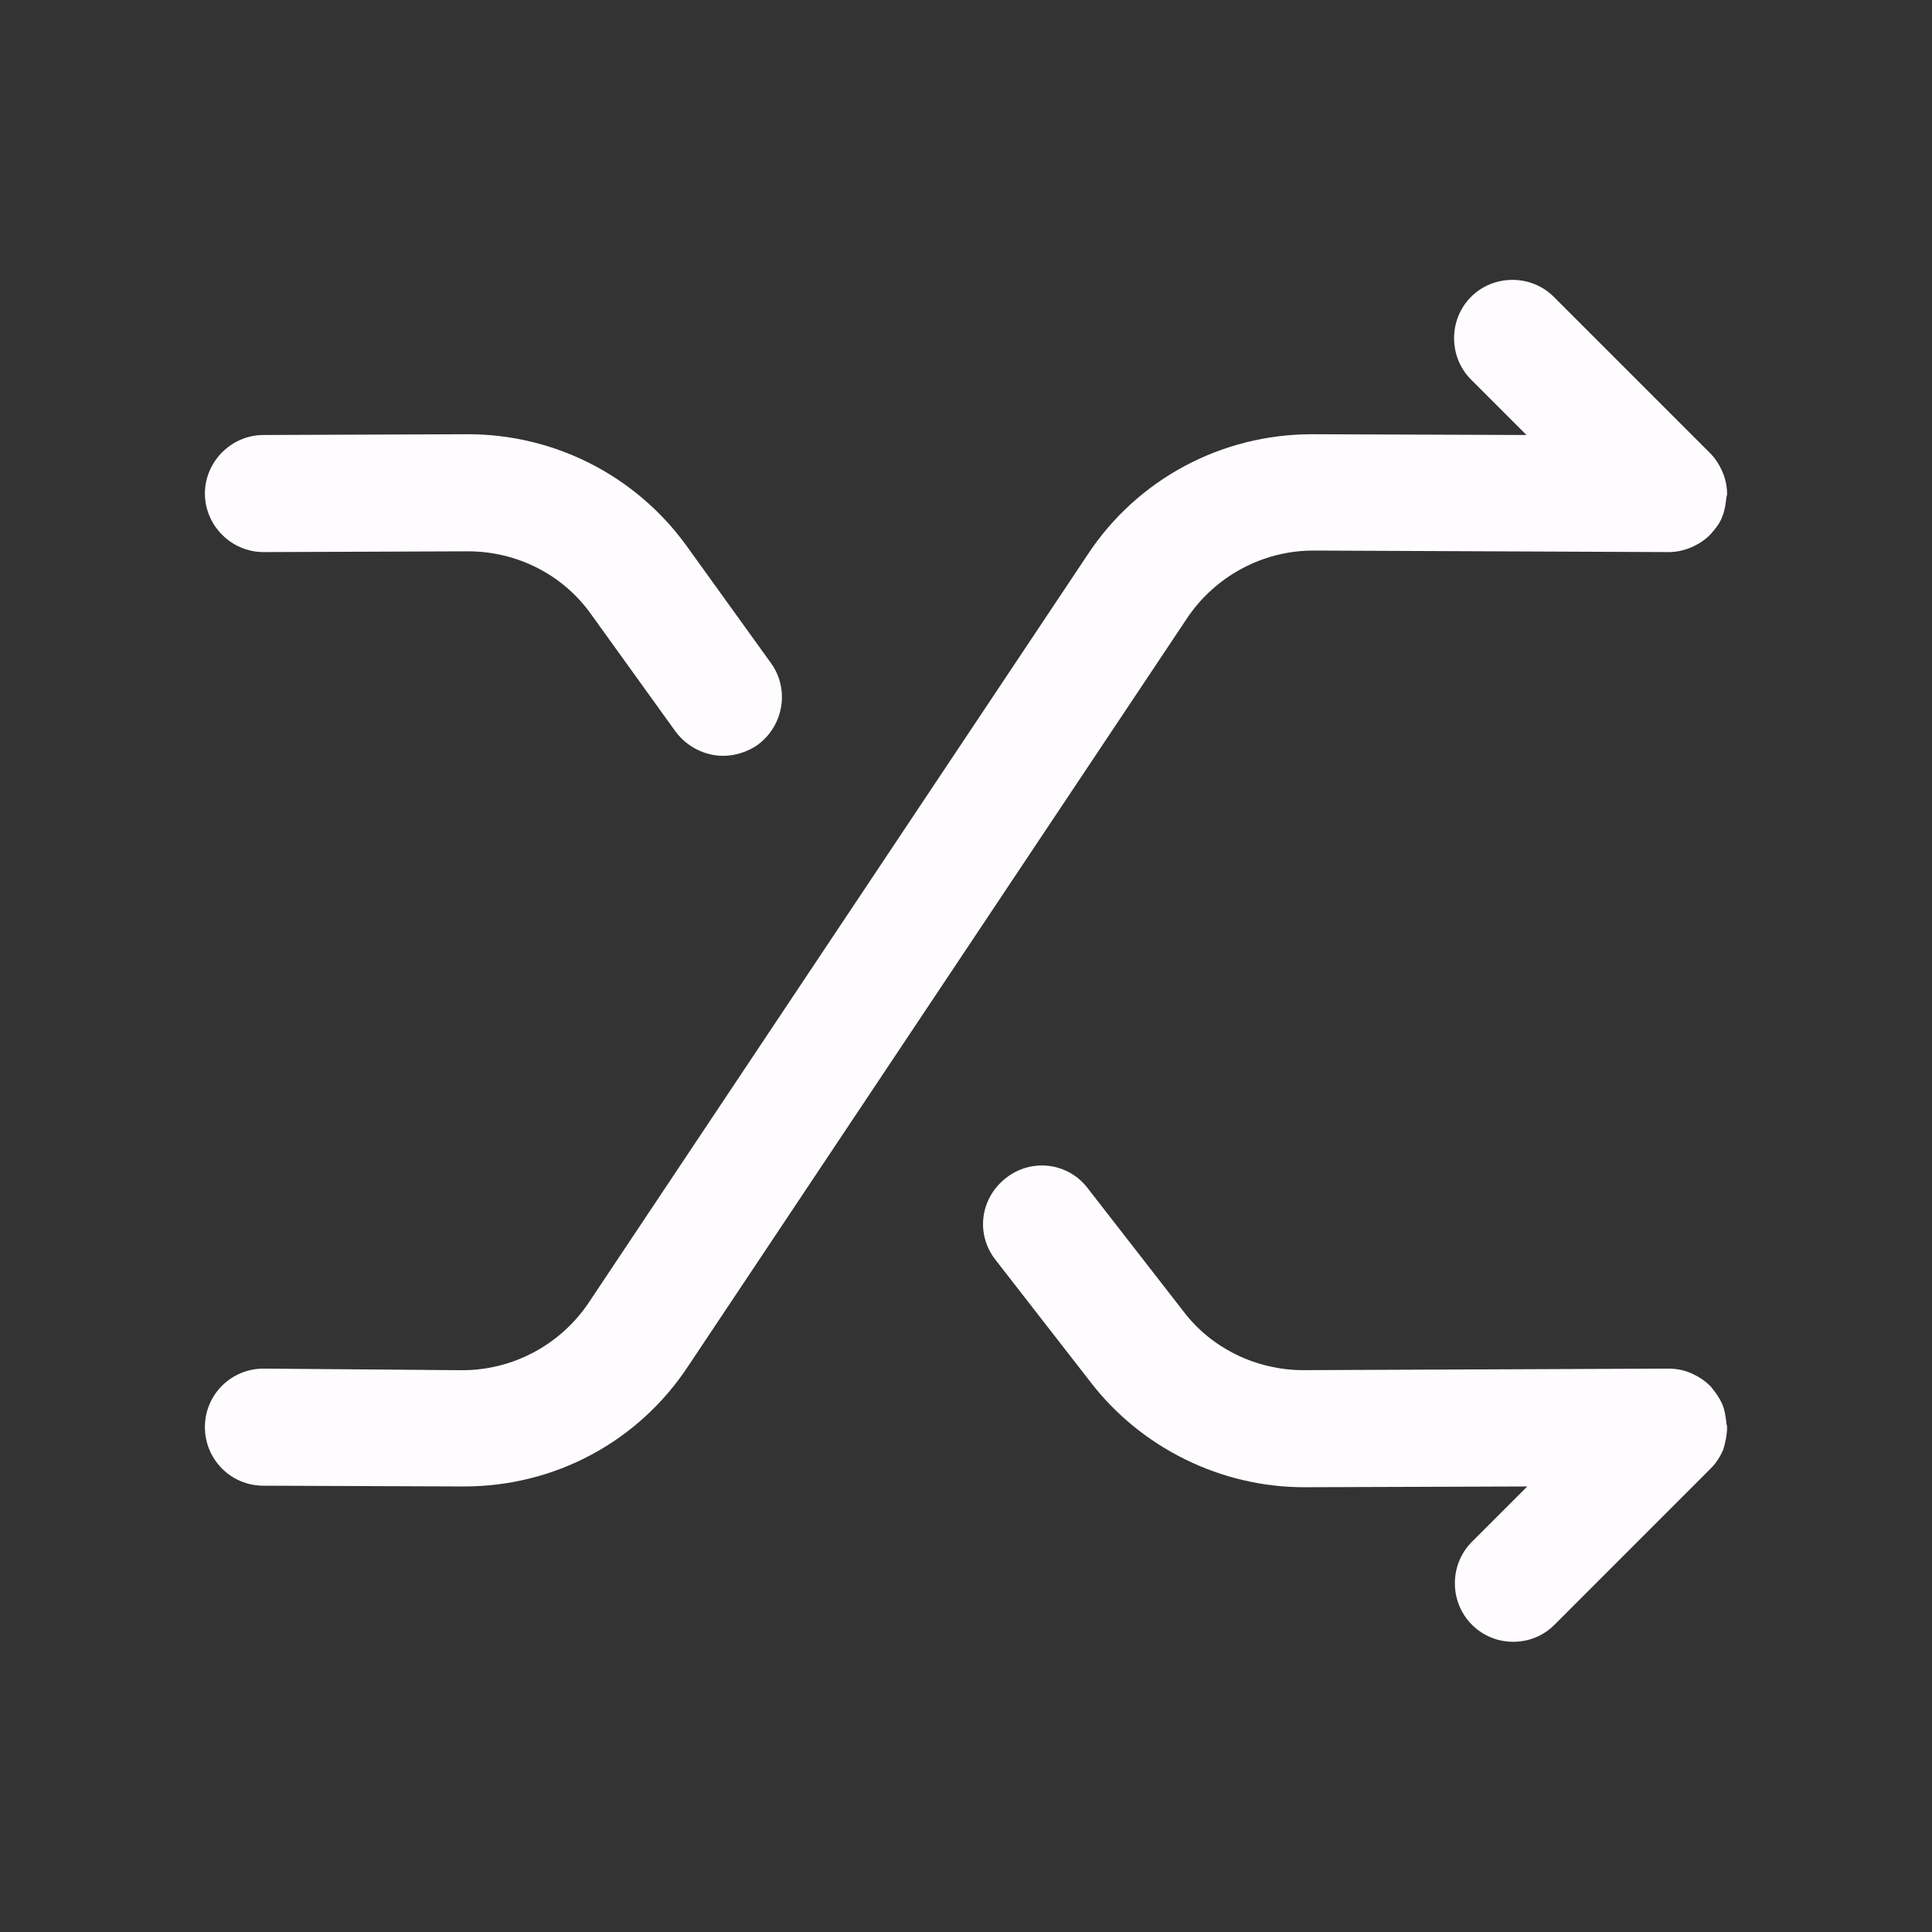 <?xml version="1.0" encoding="UTF-8"?> <svg xmlns="http://www.w3.org/2000/svg" width="33" height="33" viewBox="0 0 33 33" fill="none"><rect x="0" y="0" width="33" height="33" fill="#333333" stroke="none"/><path d="M29.5 24.377C29.5 24.35 29.487 24.323 29.487 24.297C29.474 24.19 29.46 24.083 29.42 23.99C29.367 23.87 29.3 23.776 29.22 23.683C29.22 23.683 29.22 23.67 29.207 23.67C29.114 23.576 29.007 23.51 28.887 23.456C28.767 23.403 28.634 23.377 28.5 23.377L22.274 23.403C22.274 23.403 22.274 23.403 22.26 23.403C21.46 23.403 20.687 23.03 20.207 22.39L18.58 20.297C18.247 19.857 17.62 19.776 17.18 20.123C16.74 20.47 16.66 21.083 17.007 21.523L18.634 23.616C19.5 24.736 20.86 25.403 22.274 25.403H22.287L26.087 25.39L25.14 26.337C24.754 26.723 24.754 27.363 25.14 27.75C25.34 27.95 25.594 28.043 25.847 28.043C26.1 28.043 26.354 27.95 26.554 27.75L29.22 25.083C29.314 24.99 29.38 24.883 29.434 24.763C29.474 24.63 29.5 24.497 29.5 24.377Z" fill="#FFFCFF"></path><path d="M11.727 9.324C10.86 8.124 9.473 7.417 7.993 7.417C7.98 7.417 7.98 7.417 7.967 7.417L4.5 7.43C3.953 7.43 3.5 7.884 3.5 8.43C3.5 8.977 3.953 9.43 4.5 9.43L7.98 9.417H7.993C8.833 9.417 9.62 9.817 10.1 10.497L11.54 12.497C11.74 12.764 12.047 12.91 12.353 12.91C12.553 12.91 12.767 12.844 12.94 12.724C13.393 12.39 13.487 11.764 13.167 11.324L11.727 9.324Z" fill="#FFFCFF"></path><path d="M29.487 8.51C29.487 8.484 29.5 8.457 29.5 8.444C29.5 8.31 29.473 8.177 29.42 8.057C29.367 7.937 29.3 7.83 29.207 7.737L26.54 5.07C26.153 4.684 25.513 4.684 25.127 5.07C24.74 5.457 24.74 6.097 25.127 6.484L26.073 7.43L22.433 7.417C22.42 7.417 22.42 7.417 22.407 7.417C20.873 7.417 19.433 8.177 18.58 9.47L10.06 22.244C9.58 22.964 8.767 23.404 7.9 23.404H7.887L4.5 23.377C3.953 23.377 3.5 23.817 3.5 24.377C3.5 24.924 3.94 25.377 4.5 25.377L7.9 25.39C7.913 25.39 7.913 25.39 7.927 25.39C9.473 25.39 10.9 24.63 11.753 23.337L20.273 10.564C20.753 9.844 21.567 9.404 22.433 9.404H22.447L28.5 9.43C28.633 9.43 28.753 9.404 28.887 9.35C29.007 9.297 29.113 9.23 29.207 9.137C29.207 9.137 29.207 9.124 29.22 9.124C29.3 9.03 29.38 8.937 29.42 8.817C29.46 8.724 29.473 8.617 29.487 8.51Z" fill="#FFFCFF"></path></svg> 